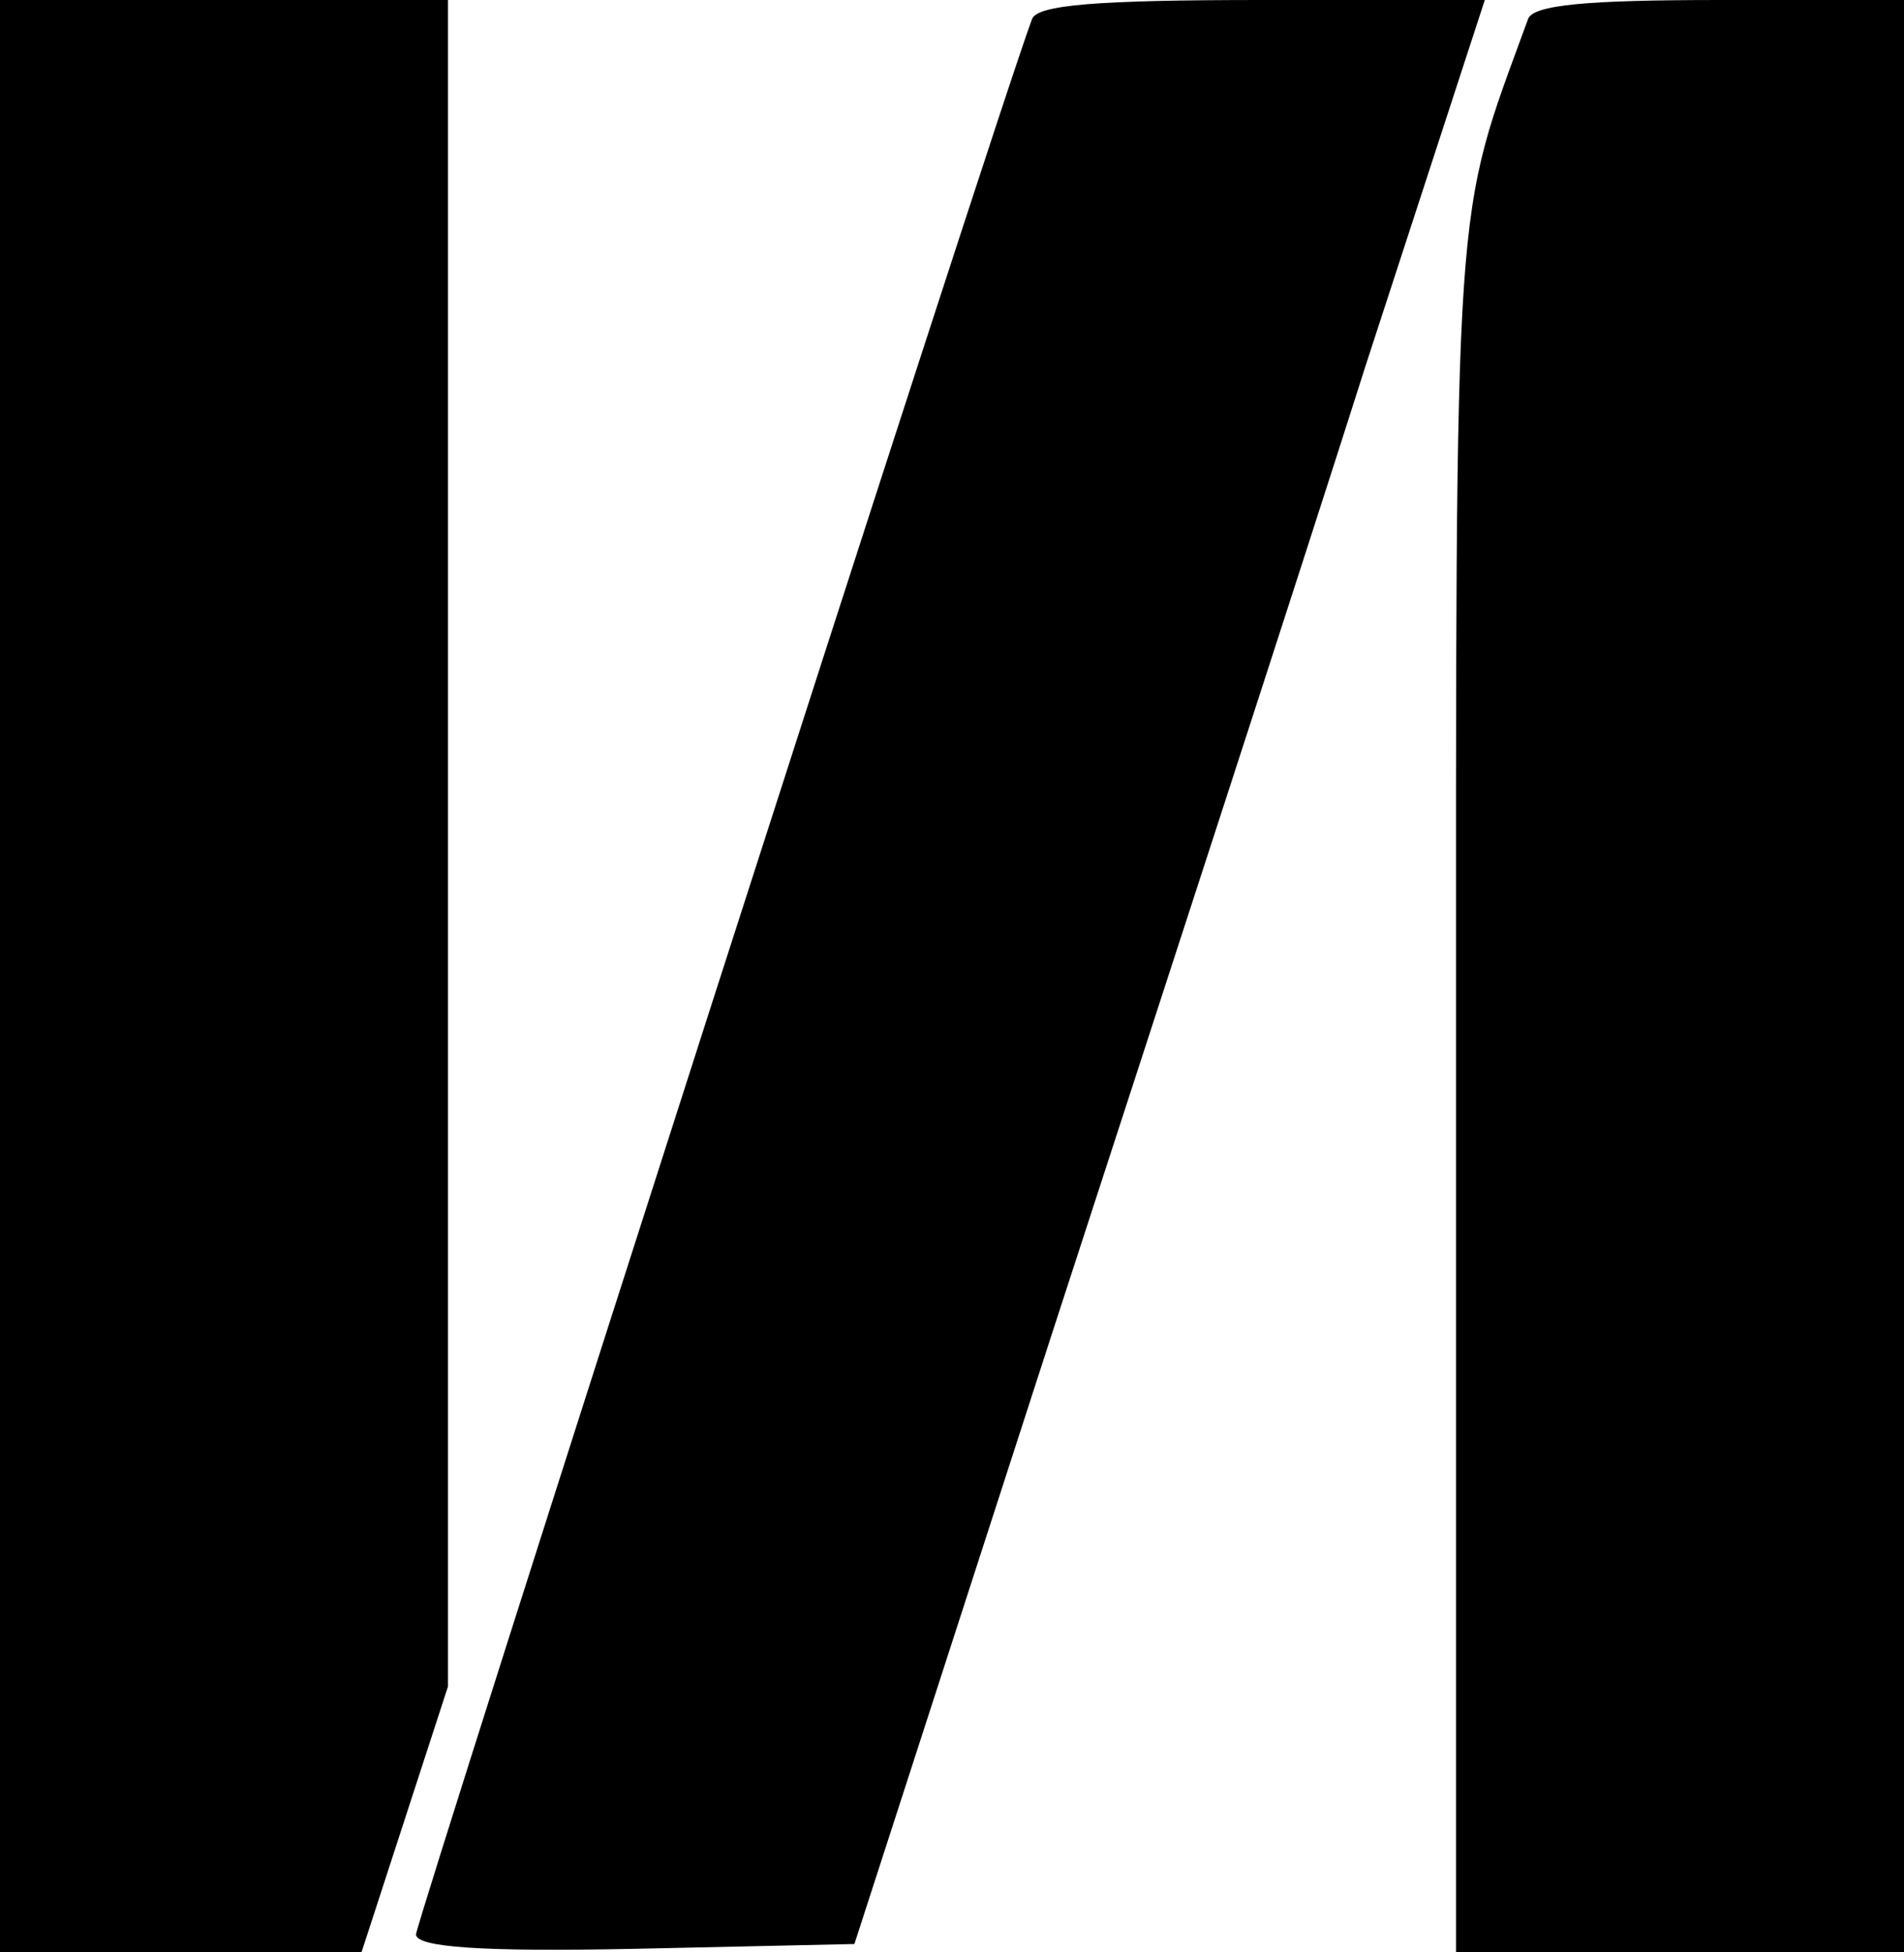 <?xml version="1.0" encoding="UTF-8" standalone="yes"?>
<svg version="1.0" xmlns="http://www.w3.org/2000/svg" width="119" height="122" viewBox="0 0 119 122" preserveAspectRatio="xMidYMid meet">
  <g transform="translate(0,122) scale(0.1,-0.1)" fill="#000000" stroke="none">
    <path d="M0 610 l0 -610 113 0 113 0 27 83 27 83 0 527 0 527 -140 0 -140 0 0
-610z"/>
    <path d="M645 1208 c-22 -58 -385 -1189 -385 -1197 0 -8 41 -11 137 -9 l137 3
123 380 c68 209 157 482 197 608 l74 227 -139 0 c-103 0 -141 -3 -144 -12z"/>
    <path d="M955 1208 c-47 -129 -45 -96 -45 -670 l0 -538 140 0 140 0 0 610 0
610 -115 0 c-83 0 -117 -3 -120 -12z"/>
  </g>
</svg>
